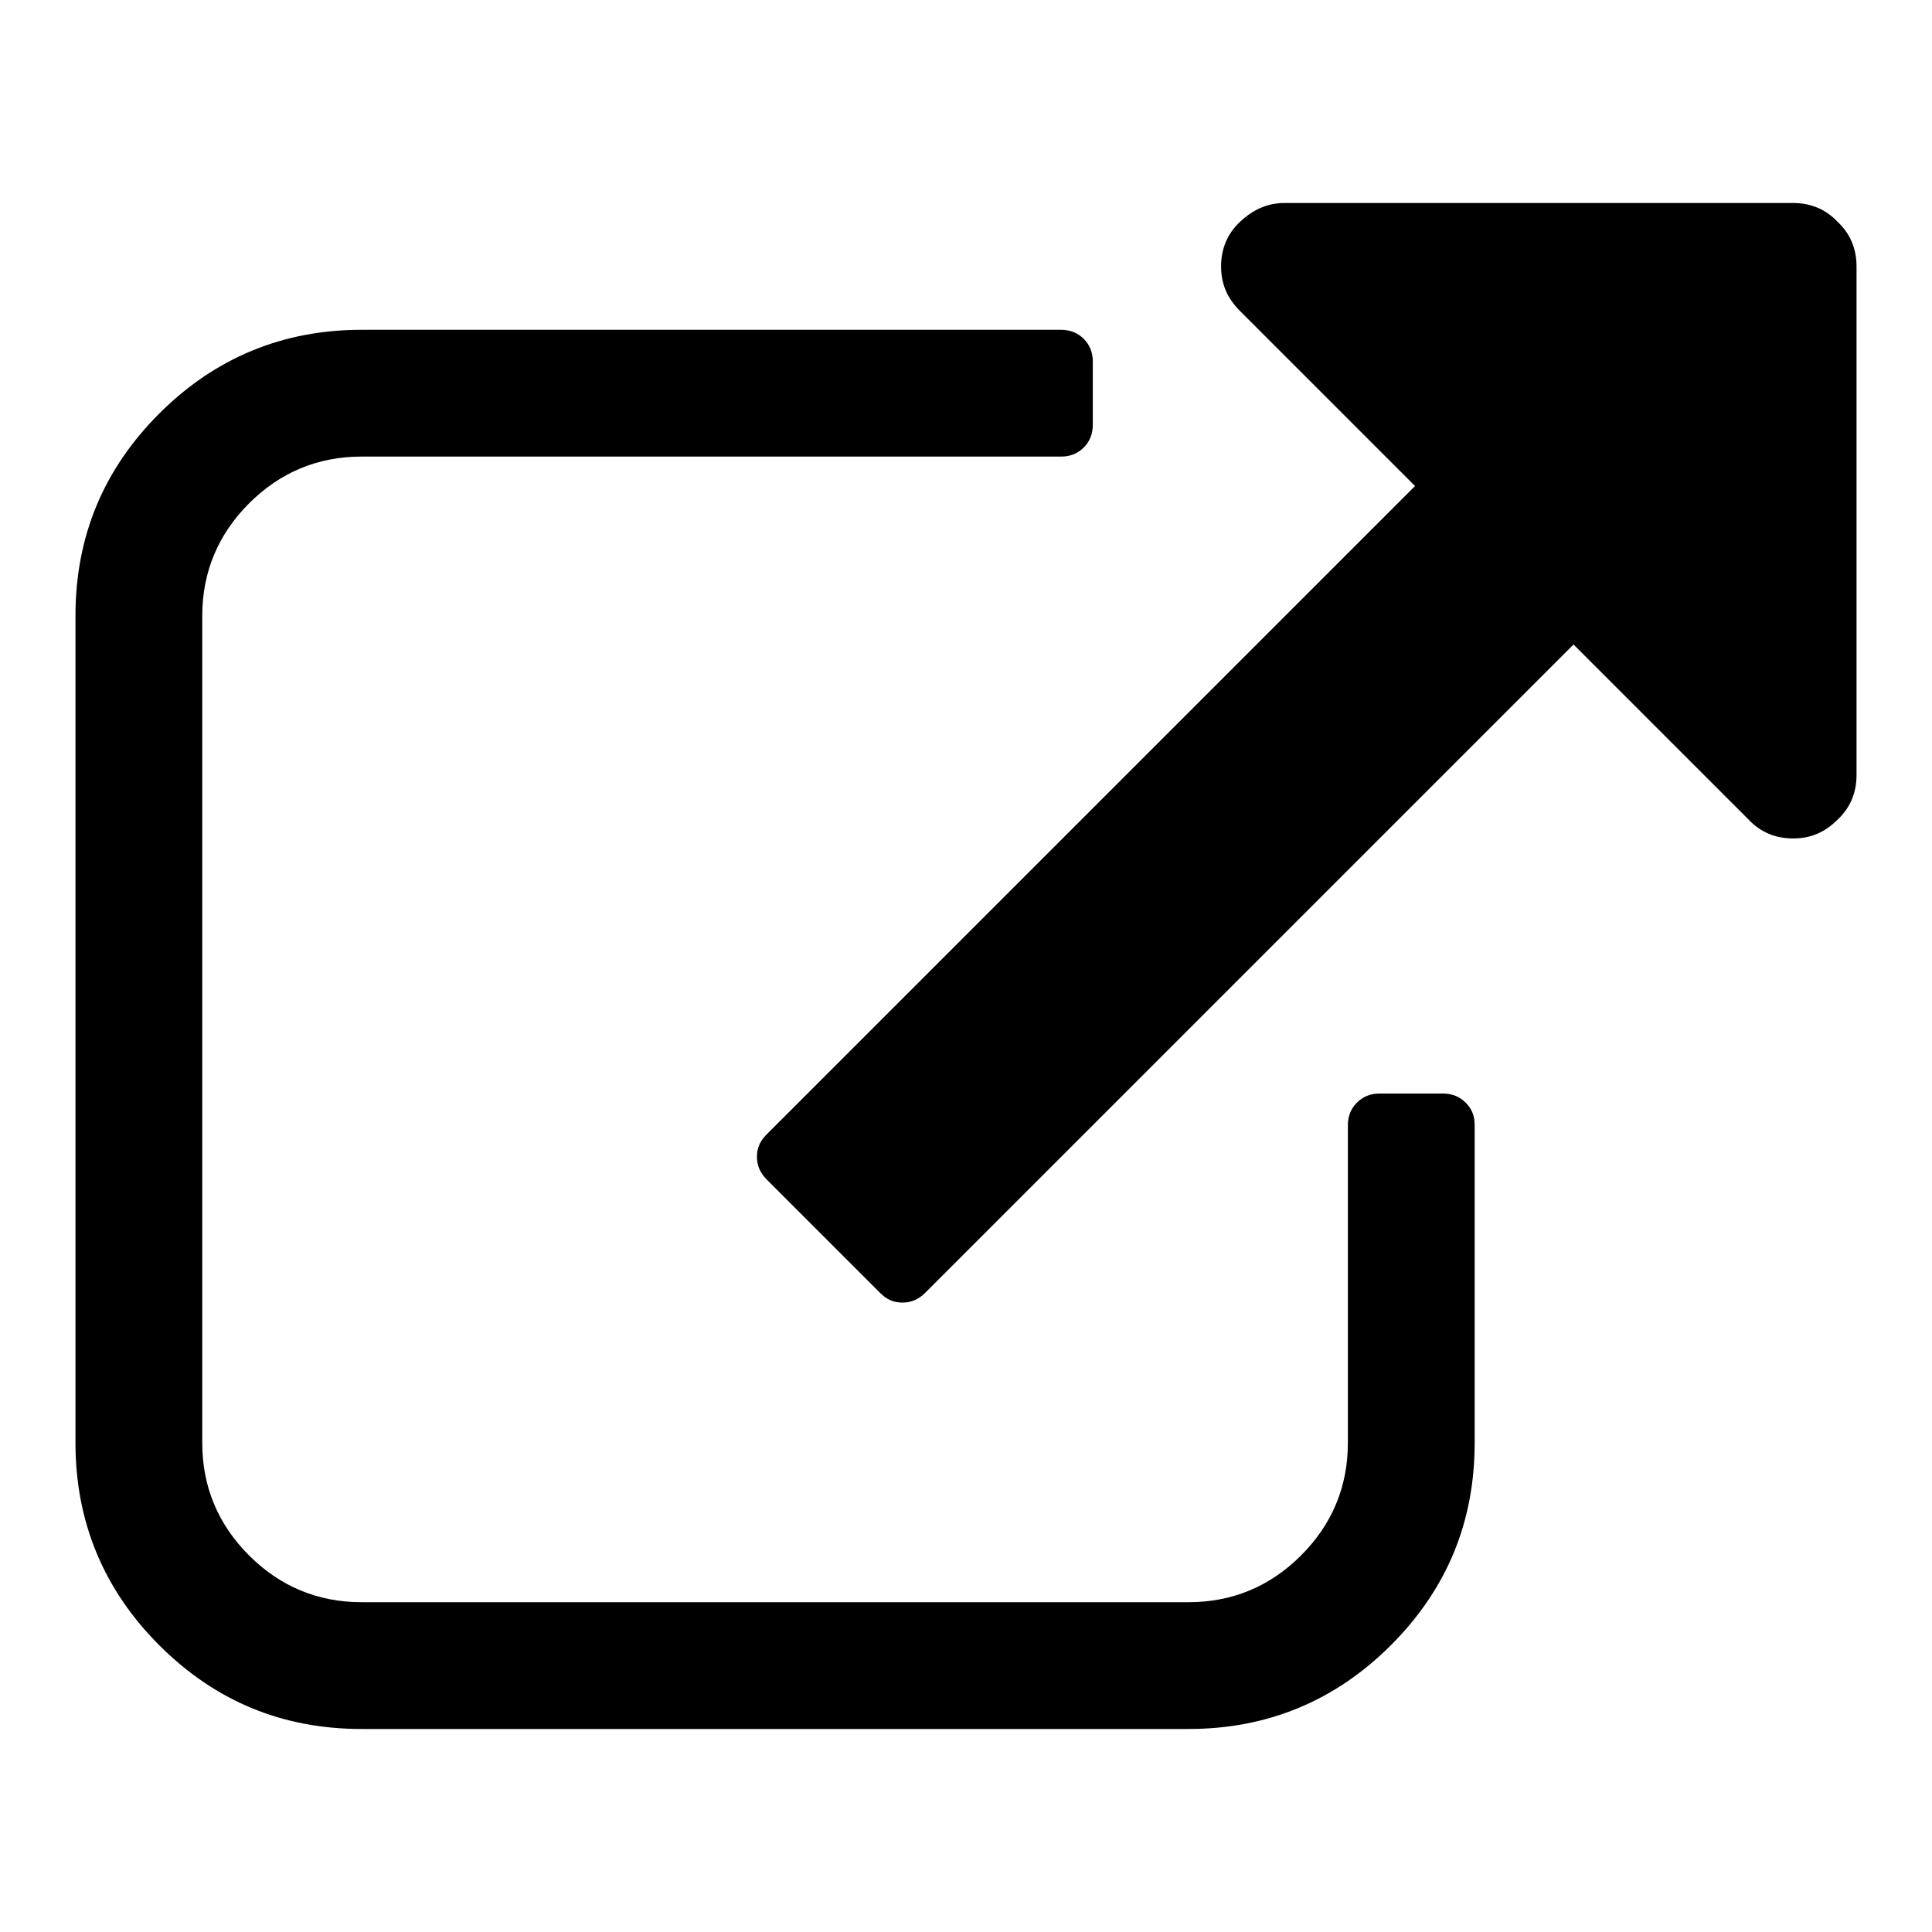 <?xml version="1.0" encoding="utf-8"?>
<!-- Svg Vector Icons : http://www.onlinewebfonts.com/icon -->
<!DOCTYPE svg PUBLIC "-//W3C//DTD SVG 1.1//EN" "http://www.w3.org/Graphics/SVG/1.1/DTD/svg11.dtd">
<svg version="1.1" xmlns="http://www.w3.org/2000/svg" xmlns:xlink="http://www.w3.org/1999/xlink" x="0px" y="0px" viewBox="0 0 256 256" enable-background="new 0 0 256 256" xml:space="preserve">
<g><g><path fill="#000000" d="M195.4,149.1v42.1c0,10.5-3.7,19.4-11.1,26.8c-7.4,7.4-16.4,11.1-26.8,11.1H47.9c-10.5,0-19.4-3.7-26.8-11.1c-7.4-7.4-11.1-16.4-11.1-26.8V81.6c0-10.5,3.7-19.4,11.1-26.8c7.4-7.4,16.4-11.1,26.8-11.1h92.7c1.2,0,2.2,0.4,3,1.2c0.8,0.8,1.2,1.8,1.2,3v8.4c0,1.2-0.4,2.2-1.2,3c-0.8,0.8-1.8,1.2-3,1.2H47.9c-5.8,0-10.8,2.1-14.9,6.2c-4.1,4.1-6.2,9.1-6.2,14.9v109.6c0,5.8,2.1,10.8,6.2,14.9c4.1,4.1,9.1,6.2,14.9,6.2h109.6c5.8,0,10.8-2.1,14.9-6.2c4.1-4.1,6.2-9.1,6.2-14.9v-42.1c0-1.2,0.4-2.2,1.2-3c0.8-0.8,1.8-1.2,3-1.2h8.4c1.2,0,2.2,0.4,3,1.2S195.4,147.8,195.4,149.1L195.4,149.1z M246,35.3v67.4c0,2.3-0.8,4.3-2.5,5.9c-1.7,1.7-3.6,2.5-5.9,2.5c-2.3,0-4.3-0.8-5.9-2.5l-23.2-23.2l-85.9,85.9c-0.9,0.9-1.9,1.3-3,1.3c-1.2,0-2.1-0.4-3-1.3l-15-15c-0.9-0.9-1.3-1.9-1.3-3c0-1.2,0.4-2.1,1.3-3l85.9-85.9l-23.2-23.2c-1.7-1.7-2.5-3.6-2.5-5.9s0.8-4.3,2.5-5.9c1.7-1.6,3.6-2.5,5.9-2.5h67.4c2.3,0,4.3,0.8,5.9,2.5C245.2,31,246,33,246,35.3L246,35.3z"/></g></g>
</svg>